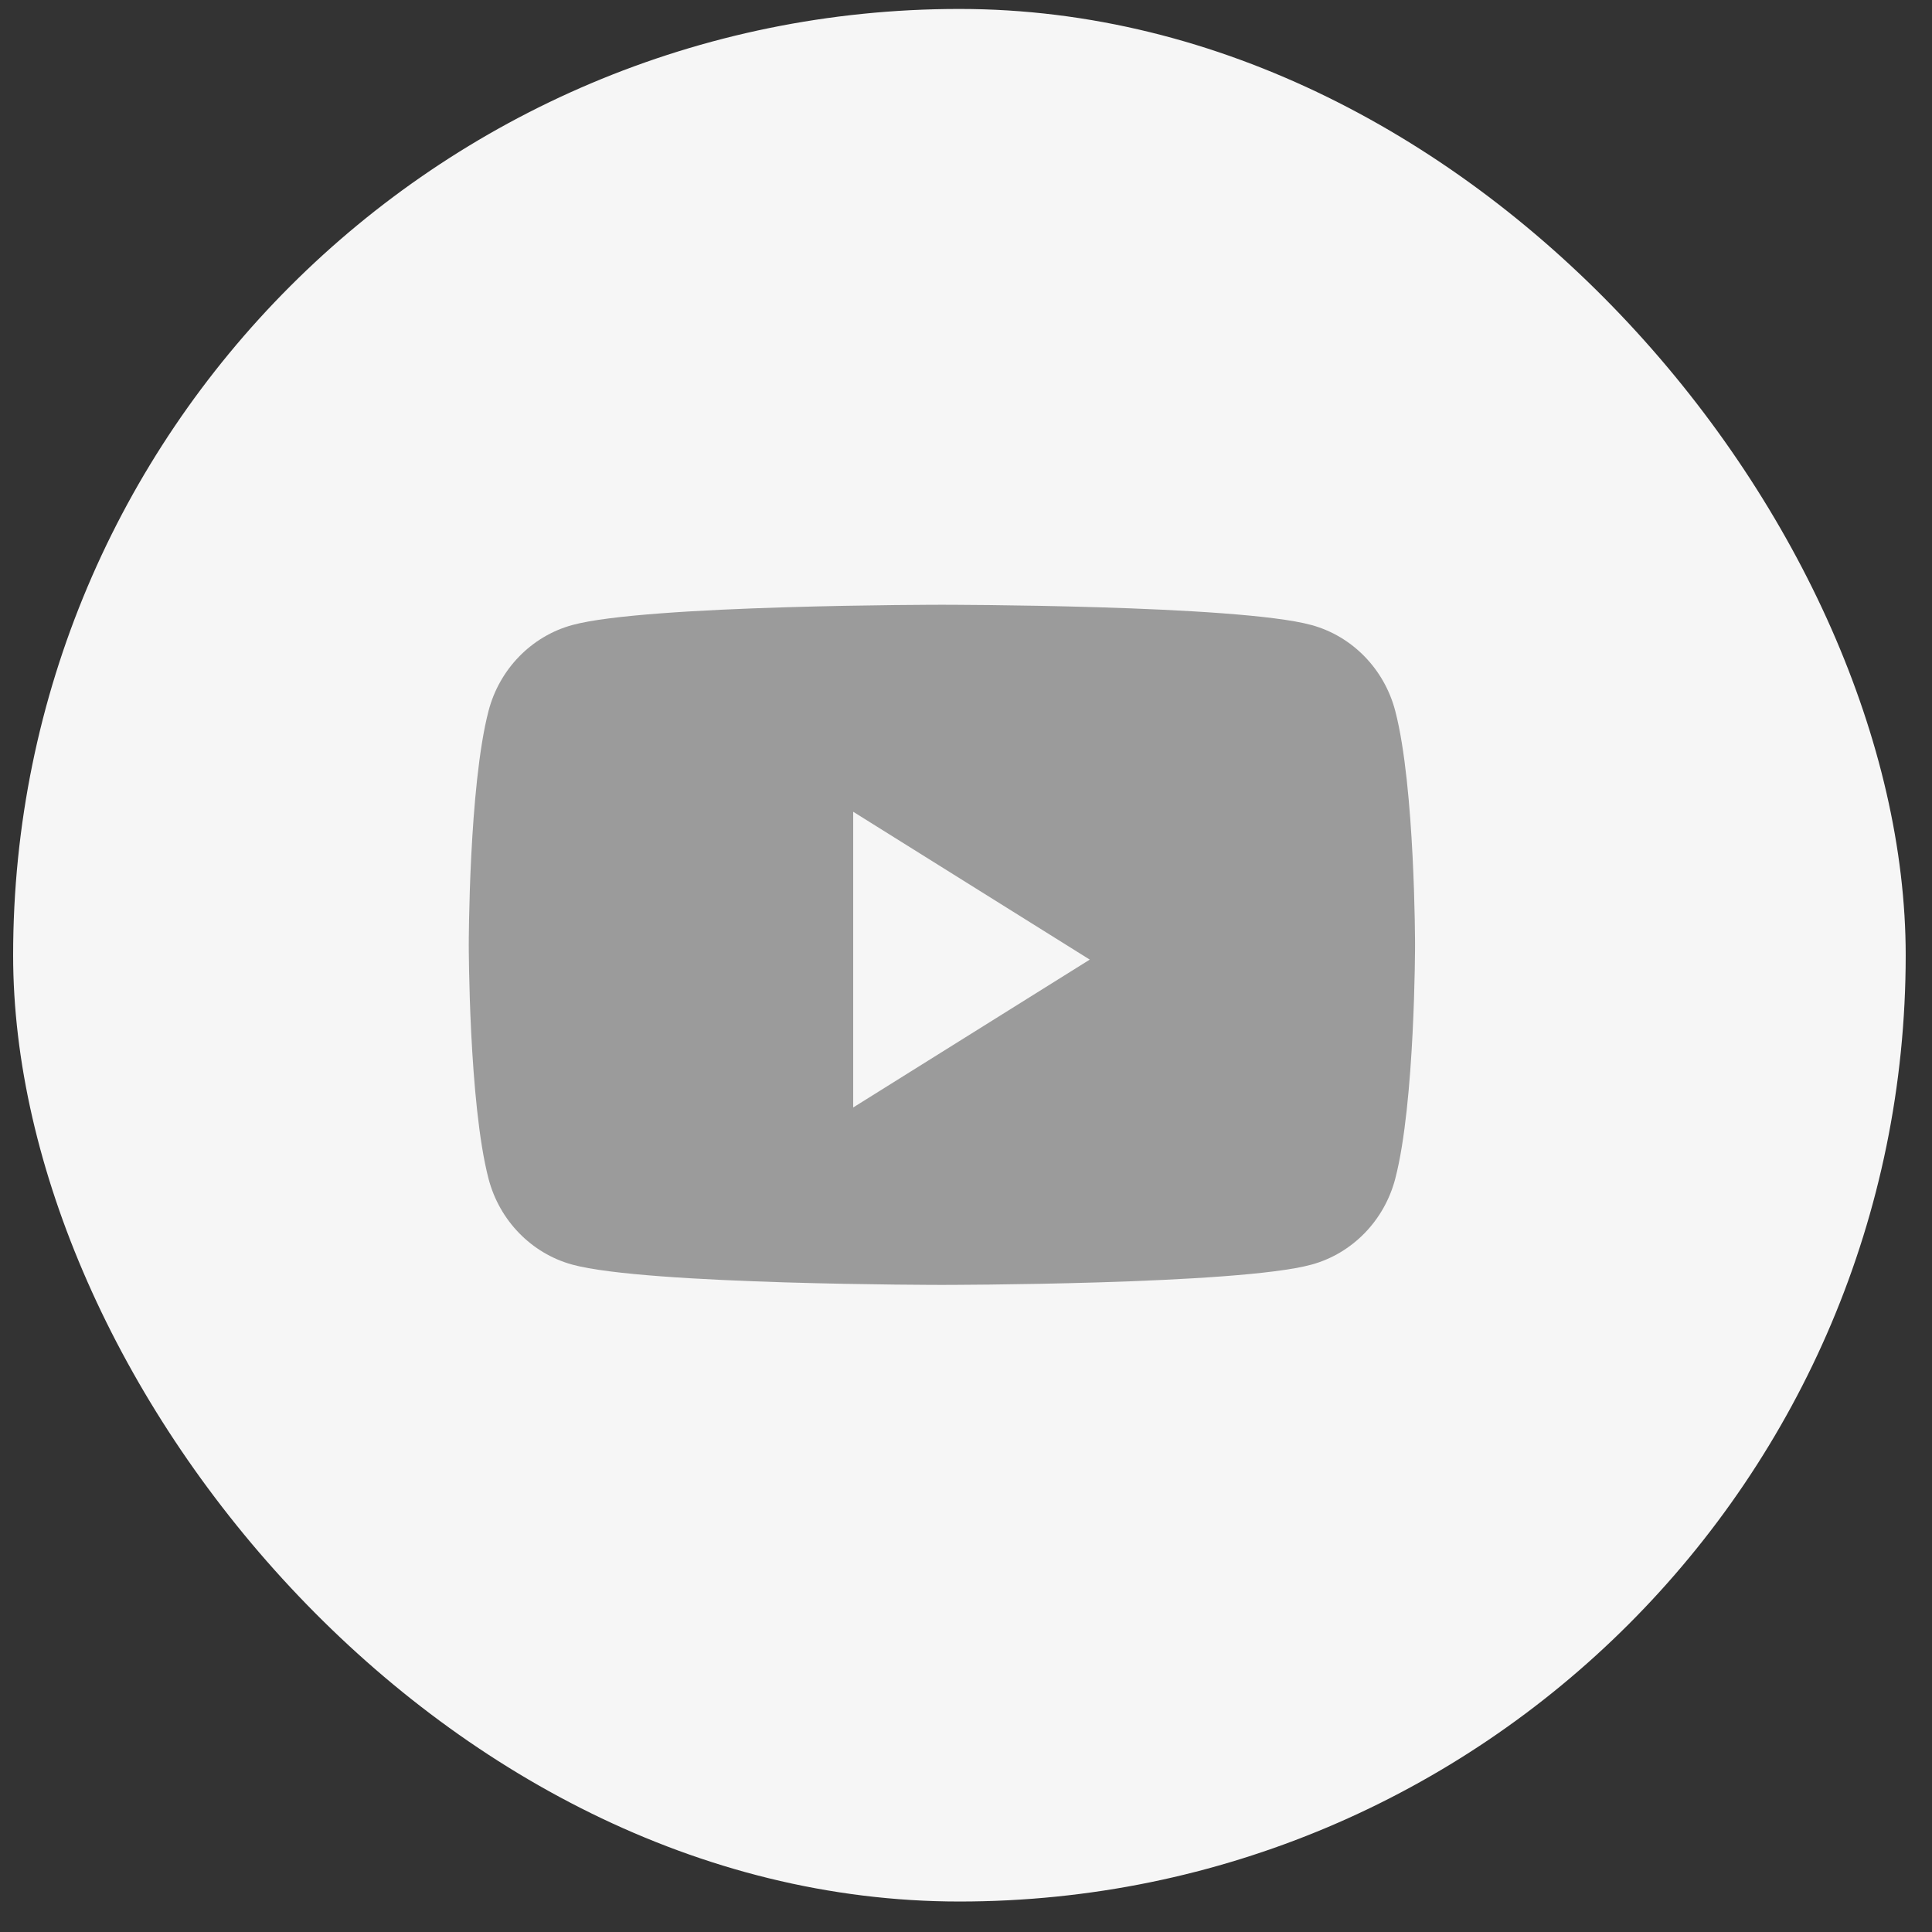 <svg width="49" height="49" viewBox="0 0 49 49" fill="none" xmlns="http://www.w3.org/2000/svg">
<rect x="0" y="0" width="49" height="49" fill="#333333" stroke="none"/>
<rect x="0.333" y="0.227" width="48" height="48" rx="24" fill="#F6F6F6"/>
<path fill-rule="evenodd" clip-rule="evenodd" d="M33.265 15.853C34.298 16.136 35.111 16.971 35.387 18.032C35.889 19.953 35.889 23.963 35.889 23.963C35.889 23.963 35.889 27.972 35.387 29.894C35.111 30.955 34.298 31.79 33.265 32.073C31.394 32.588 23.889 32.588 23.889 32.588C23.889 32.588 16.384 32.588 14.512 32.073C13.479 31.79 12.666 30.955 12.39 29.894C11.889 27.972 11.889 23.963 11.889 23.963C11.889 23.963 11.889 19.953 12.39 18.032C12.666 16.971 13.479 16.136 14.512 15.853C16.384 15.338 23.889 15.338 23.889 15.338C23.889 15.338 31.394 15.338 33.265 15.853ZM21.639 20.588V28.088L27.639 24.338L21.639 20.588Z" fill="#9B9B9B"/>
</svg>

